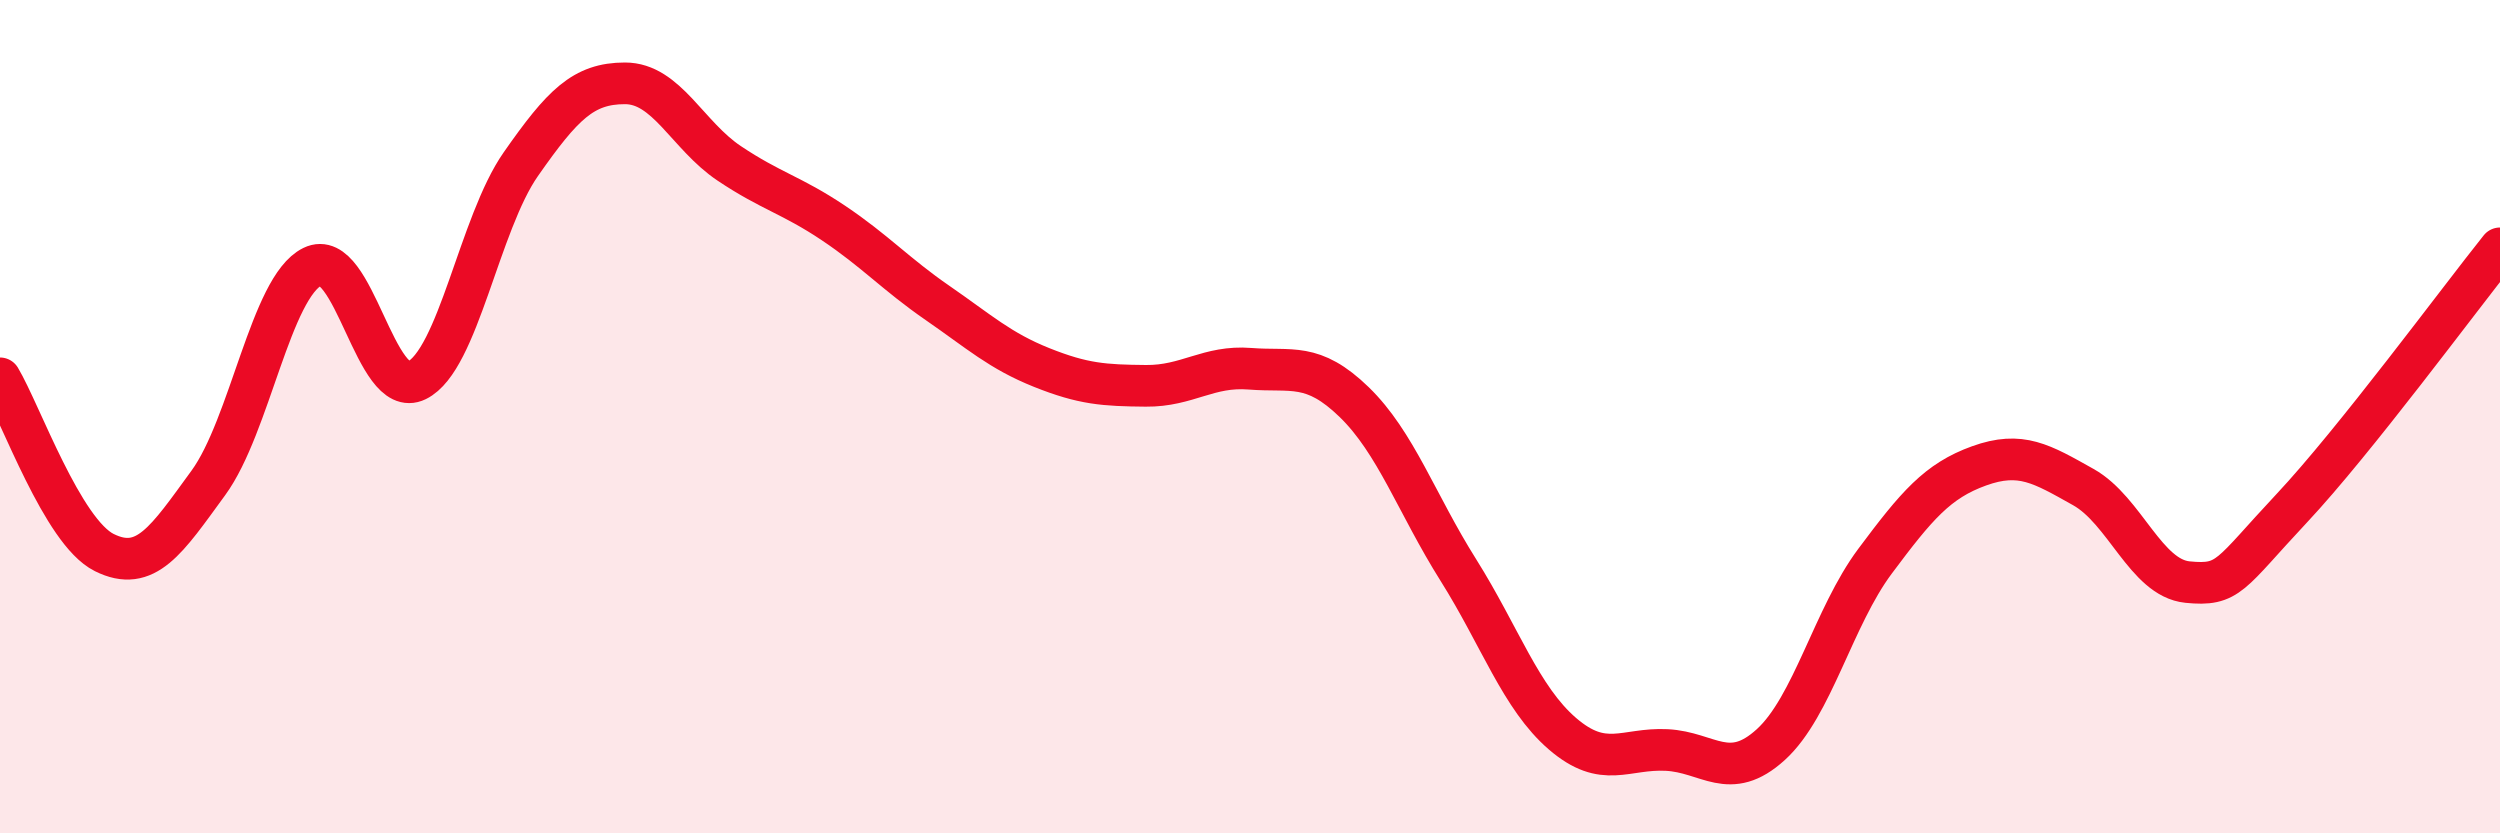 
    <svg width="60" height="20" viewBox="0 0 60 20" xmlns="http://www.w3.org/2000/svg">
      <path
        d="M 0,9.08 C 0.5,9.92 1.5,12.76 2.5,13.26 C 3.5,13.76 4,12.96 5,11.59 C 6,10.22 6.5,6.89 7.5,6.4 C 8.5,5.91 9,9.62 10,9.13 C 11,8.64 11.5,5.37 12.5,3.94 C 13.5,2.51 14,2 15,2 C 16,2 16.5,3.25 17.5,3.92 C 18.5,4.59 19,4.68 20,5.35 C 21,6.02 21.5,6.58 22.5,7.27 C 23.5,7.96 24,8.42 25,8.82 C 26,9.22 26.5,9.25 27.5,9.26 C 28.5,9.27 29,8.77 30,8.85 C 31,8.93 31.5,8.68 32.5,9.65 C 33.5,10.62 34,12.09 35,13.68 C 36,15.27 36.5,16.75 37.5,17.61 C 38.5,18.47 39,17.95 40,18 C 41,18.05 41.5,18.78 42.5,17.87 C 43.5,16.96 44,14.81 45,13.47 C 46,12.13 46.5,11.54 47.5,11.18 C 48.5,10.82 49,11.13 50,11.69 C 51,12.25 51.5,13.87 52.5,13.97 C 53.5,14.07 53.5,13.8 55,12.2 C 56.5,10.6 59,7.21 60,5.96L60 20L0 20Z"
        fill="#EB0A25"
        opacity="0.1"
        stroke-linecap="round"
        stroke-linejoin="round"
      />
      <path
        d="M 0,9.08 C 0.5,9.92 1.5,12.76 2.5,13.26 C 3.5,13.76 4,12.96 5,11.59 C 6,10.22 6.5,6.89 7.5,6.4 C 8.5,5.91 9,9.62 10,9.13 C 11,8.64 11.5,5.37 12.5,3.94 C 13.5,2.51 14,2 15,2 C 16,2 16.5,3.25 17.5,3.92 C 18.5,4.59 19,4.68 20,5.35 C 21,6.02 21.5,6.58 22.5,7.27 C 23.5,7.96 24,8.42 25,8.82 C 26,9.22 26.5,9.25 27.5,9.26 C 28.5,9.27 29,8.77 30,8.85 C 31,8.93 31.5,8.68 32.5,9.65 C 33.5,10.62 34,12.09 35,13.68 C 36,15.27 36.5,16.75 37.5,17.61 C 38.5,18.47 39,17.95 40,18 C 41,18.05 41.5,18.78 42.5,17.87 C 43.5,16.96 44,14.81 45,13.47 C 46,12.13 46.5,11.54 47.5,11.18 C 48.5,10.82 49,11.13 50,11.69 C 51,12.25 51.5,13.87 52.5,13.97 C 53.5,14.07 53.5,13.8 55,12.2 C 56.5,10.6 59,7.21 60,5.96"
        stroke="#EB0A25"
        stroke-width="1"
        fill="none"
        stroke-linecap="round"
        stroke-linejoin="round"
      />
    </svg>
  
